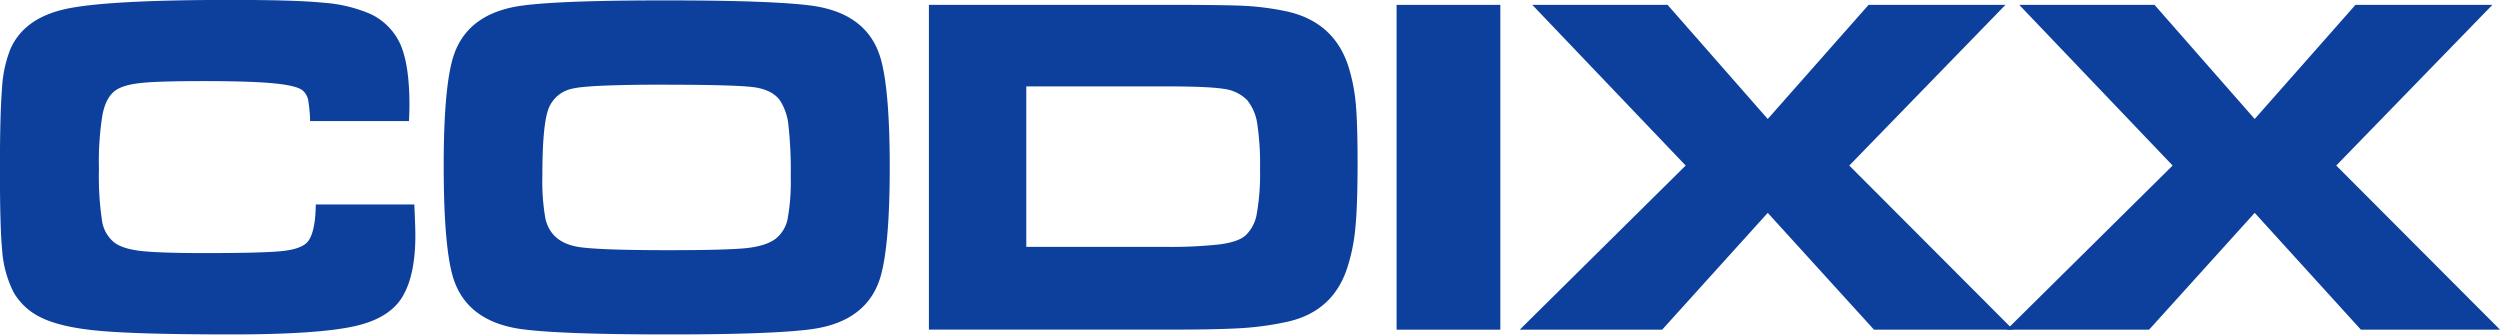 <?xml version="1.0"?>
<svg xmlns="http://www.w3.org/2000/svg" id="Layer_1" data-name="Layer 1" viewBox="0 0 620.24 82.99" width="620.24" height="82.99" x="0" y="0"><defs><style>.cls-1{fill:#0d3f9c;}</style></defs><title>CODIXX Logo RGB-1</title><path class="cls-1" d="M-206.93,414.63h24.54c.18,3.93.26,6.47.26,7.6q0,9.3-2.78,14.53c-2,3.93-6,6.61-12,8s-16.2,2.11-30.8,2.11q-23,0-32.78-.89c-6.52-.58-11.42-1.73-14.74-3.42a15.59,15.59,0,0,1-6.6-6.18,27.66,27.66,0,0,1-2.84-10.69c-.34-3.65-.53-10.27-.53-19.81,0-9.33.19-16,.53-20.18a30.68,30.68,0,0,1,2.07-9.62q3.36-7.65,13.63-9.93t41.46-2.27q15.59,0,22.65.7a36.3,36.3,0,0,1,11.3,2.66,15.25,15.25,0,0,1,7.73,7.69c1.49,3.4,2.23,8.42,2.23,15,0,.34,0,1.69-.12,4h-24.52a35.33,35.33,0,0,0-.51-5.34,4.27,4.27,0,0,0-1.32-2.23c-.95-.81-3.35-1.41-7.15-1.78s-9.61-.56-17.36-.56-13,.16-15.94.5-5,1-6.25,2c-1.47,1.16-2.47,3.16-3,5.94a72.63,72.63,0,0,0-.86,13.31,74.82,74.82,0,0,0,.76,12.88,8.57,8.57,0,0,0,3,5.38q2.06,1.59,6.59,2.13c3,.34,8.33.53,16,.53,9.41,0,15.67-.17,18.81-.47s5.23-1,6.34-2.05c1.45-1.37,2.22-4.55,2.3-9.57Z" transform="translate(285.18 -363.9)"/><path class="cls-1" d="M-119.77,364q26.07,0,35.86,1.29,14.1,1.89,17.29,13.38,2.18,7.92,2.18,26.72t-2.18,26.8q-3.19,11.48-17.29,13.39-9.8,1.31-35.62,1.29-26.31,0-36.1-1.29-14.1-1.91-17.3-13.39-2.17-7.9-2.17-27.26,0-18.39,2.17-26.26,3.21-11.47,17.3-13.38,9.72-1.31,35.86-1.29Zm.06,20.9q-19.55,0-23.5,1a8,8,0,0,0-6,5.3c-.94,2.74-1.41,8.17-1.41,16.33a53.3,53.3,0,0,0,.77,10.69c1,4.11,3.94,6.44,8.92,7.05q5.46.69,21.3.7,14.81,0,19.71-.52c3.26-.37,5.68-1.15,7.25-2.38a8.37,8.37,0,0,0,2.9-4.87A51.86,51.86,0,0,0-89,407.67a101.6,101.6,0,0,0-.58-12.77,13.68,13.68,0,0,0-2.13-6.14c-1.29-1.73-3.45-2.82-6.43-3.22s-10.18-.62-21.6-.62Z" transform="translate(285.18 -363.9)"/><path class="cls-1" d="M-54.72,445.68V365.1H3.37q15.43,0,20.22.25a67.29,67.29,0,0,1,10,1.28q12.09,2.47,15.75,13.7a44.38,44.38,0,0,1,1.83,9.12c.3,3.26.46,8.15.46,14.73,0,7.21-.18,12.65-.56,16.35a45.09,45.09,0,0,1-2.09,10.09q-3.6,10.63-14.8,13.11a73.72,73.72,0,0,1-11.2,1.57q-5.94.39-19.51.38Zm24.16-20.54H3.59a109.9,109.9,0,0,0,13.9-.62c3-.4,5.07-1.13,6.28-2.15A9.51,9.51,0,0,0,26.61,417a56.92,56.92,0,0,0,.82-11.21,67.5,67.5,0,0,0-.7-11.26,12.14,12.14,0,0,0-2.48-5.78,9.79,9.79,0,0,0-5.82-2.8q-3.79-.63-15.06-.62H-30.56v39.86Z" transform="translate(285.18 -363.9)"/><polygon class="cls-1" points="346.49 1.21 372.23 1.21 372.23 81.79 346.49 81.79 346.49 1.21 346.49 1.21"/><polygon class="cls-1" points="380.16 1.21 413.72 1.21 438.57 29.52 463.58 1.21 497.54 1.21 458.8 41.07 499.44 81.79 464.93 81.79 438.57 52.81 412.37 81.79 377.04 81.79 418.21 41.07 380.16 1.21 380.16 1.21"/><polygon class="cls-1" points="500.97 1.21 534.53 1.21 559.38 29.52 584.38 1.21 618.35 1.21 579.61 41.07 620.24 81.79 585.73 81.79 559.38 52.81 533.18 81.79 497.85 81.79 539.02 41.07 500.97 1.21 500.97 1.21"/></svg>
